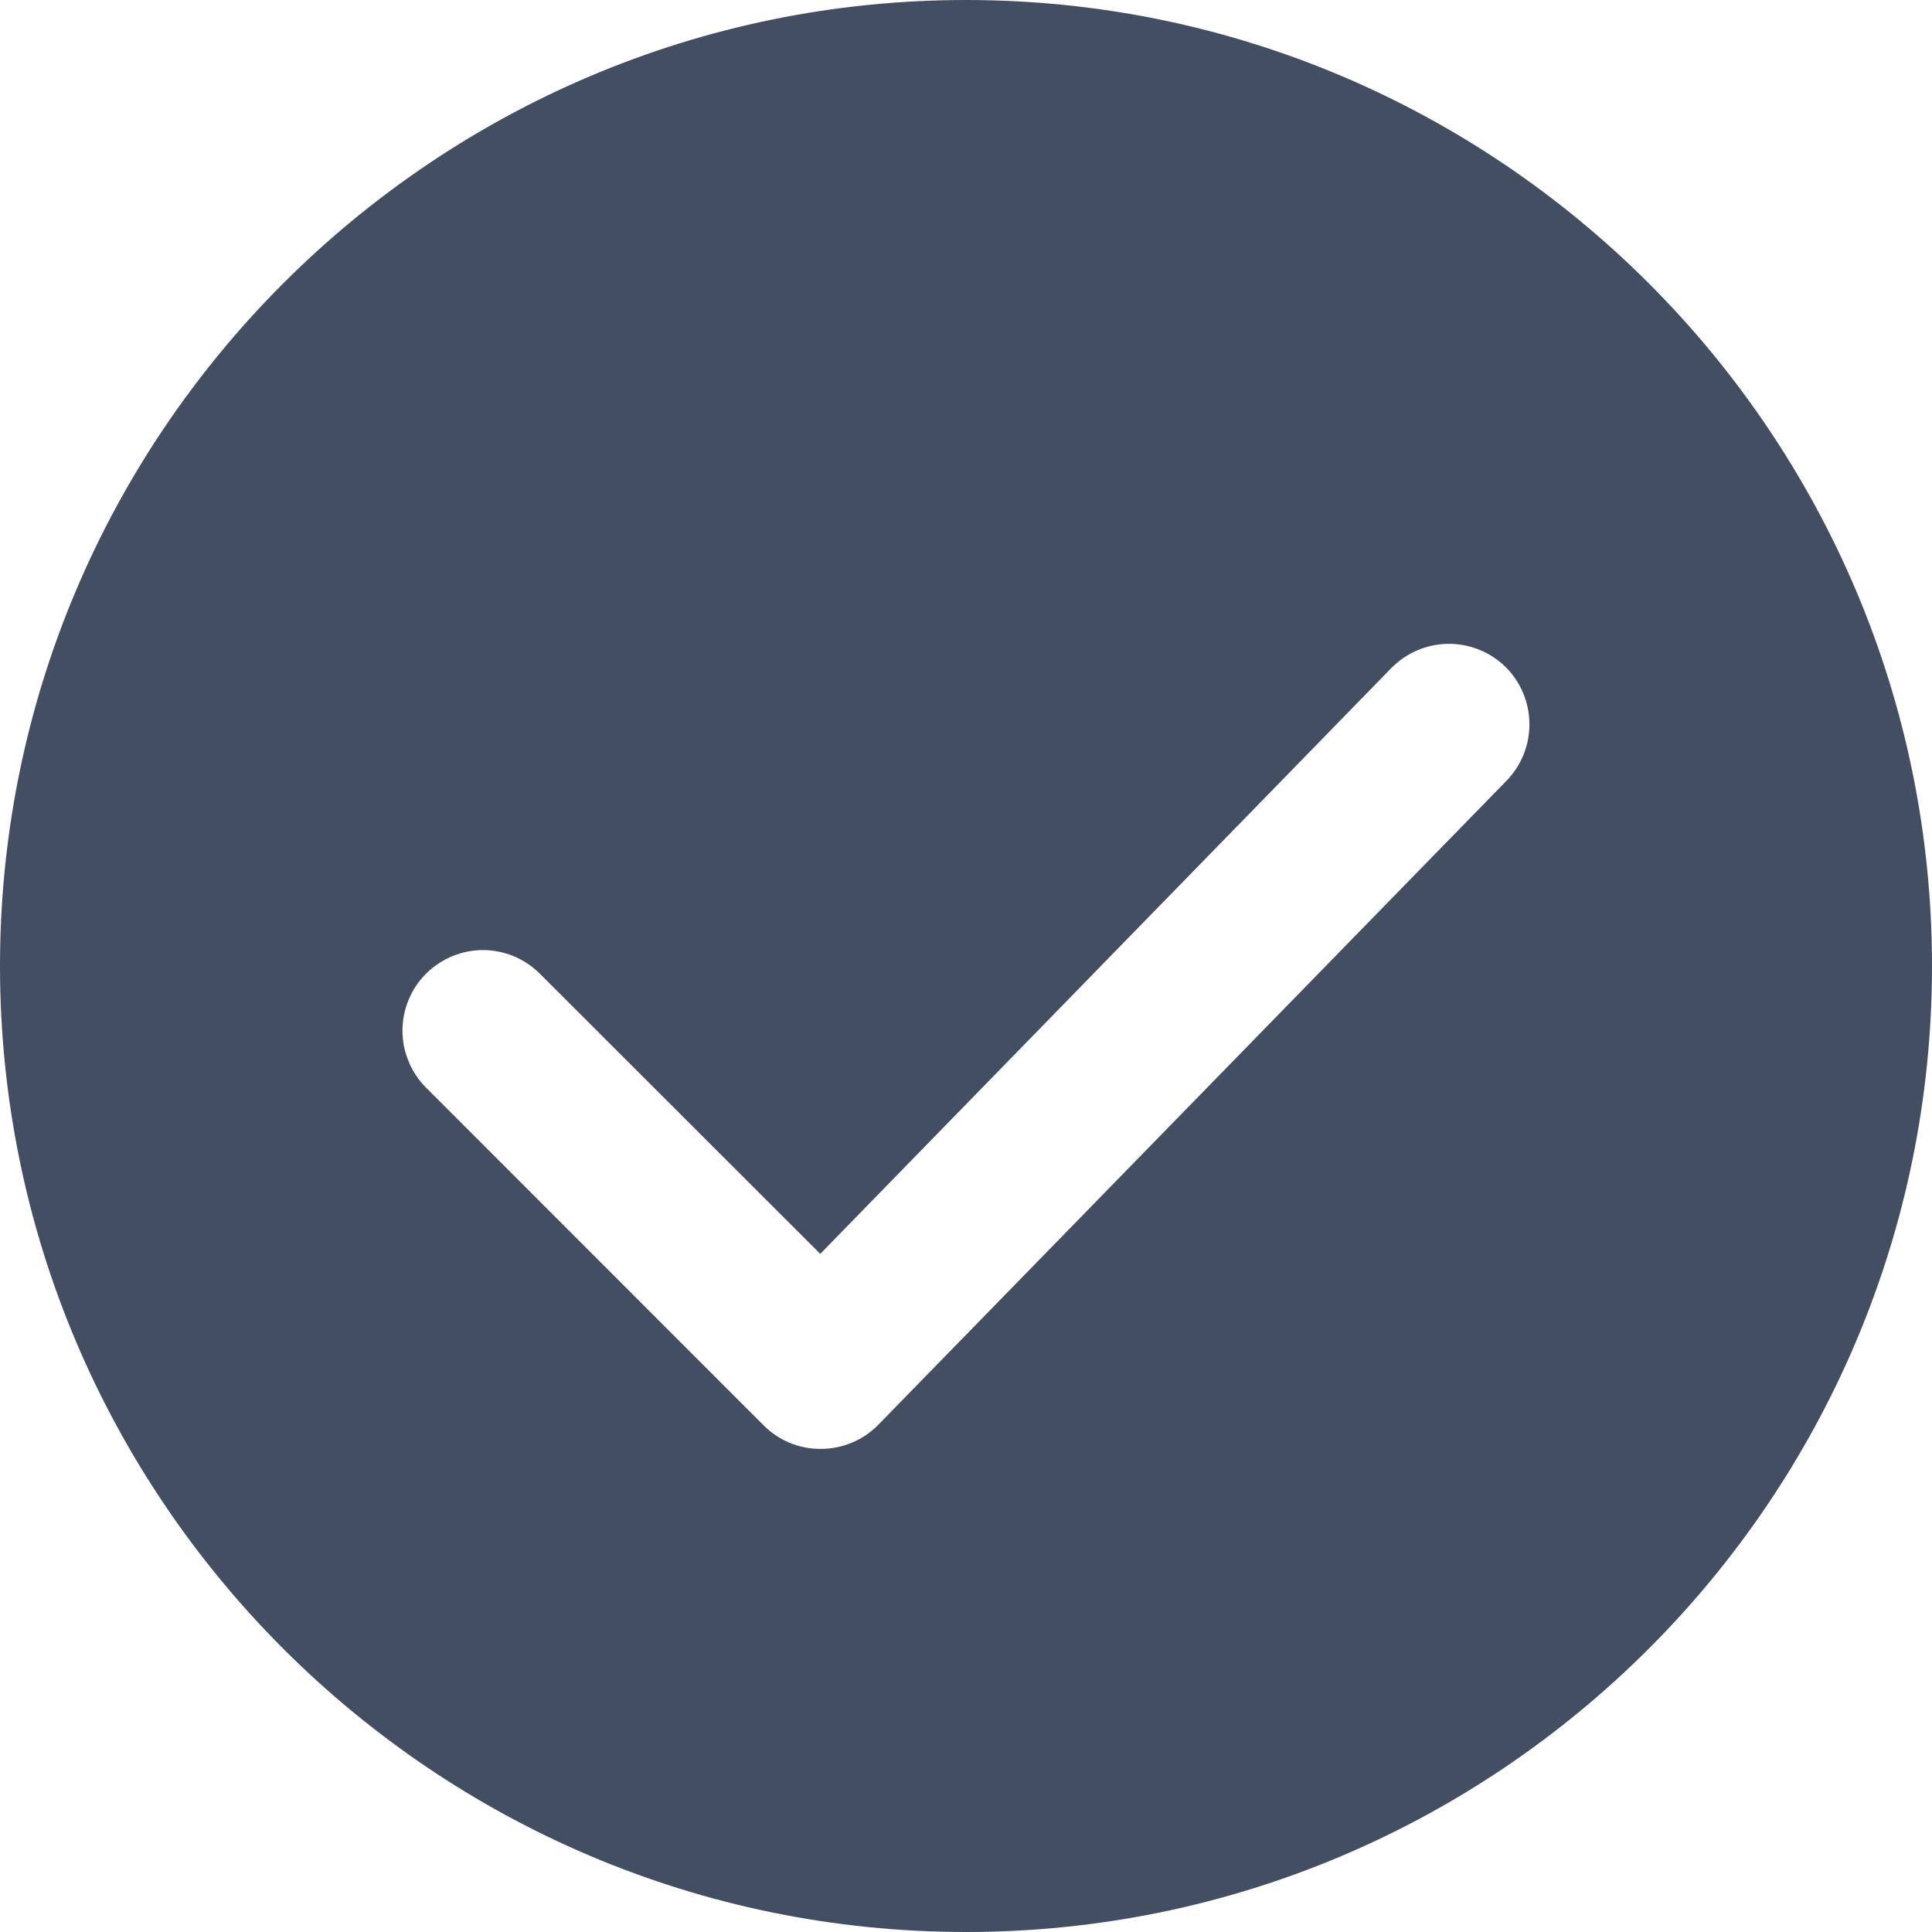 <svg width="16" height="16" viewBox="0 0 16 16" fill="none" xmlns="http://www.w3.org/2000/svg">
<path d="M8 0C3.59 0 0 3.589 0 8C0 12.411 3.589 16 8 16C12.411 16 16 12.411 16 8C16 3.589 12.411 0 8 0ZM12.476 6.466L7.273 11.8C7.211 11.863 7.138 11.913 7.056 11.947C6.975 11.981 6.888 11.999 6.8 11.999H6.796C6.619 12 6.45 11.93 6.325 11.805L3.528 9.007C3.466 8.945 3.417 8.871 3.384 8.79C3.35 8.71 3.333 8.623 3.333 8.535C3.333 8.448 3.35 8.361 3.384 8.28C3.417 8.199 3.466 8.126 3.528 8.064C3.59 8.002 3.664 7.953 3.745 7.919C3.825 7.886 3.912 7.868 4 7.868C4.087 7.868 4.174 7.886 4.255 7.919C4.336 7.953 4.409 8.002 4.471 8.064L6.793 10.384L11.523 5.532C11.647 5.406 11.816 5.334 11.992 5.332C12.169 5.33 12.339 5.398 12.466 5.521C12.592 5.645 12.664 5.814 12.666 5.991C12.668 6.168 12.6 6.339 12.476 6.466Z" fill="#444E63"/>
</svg>
